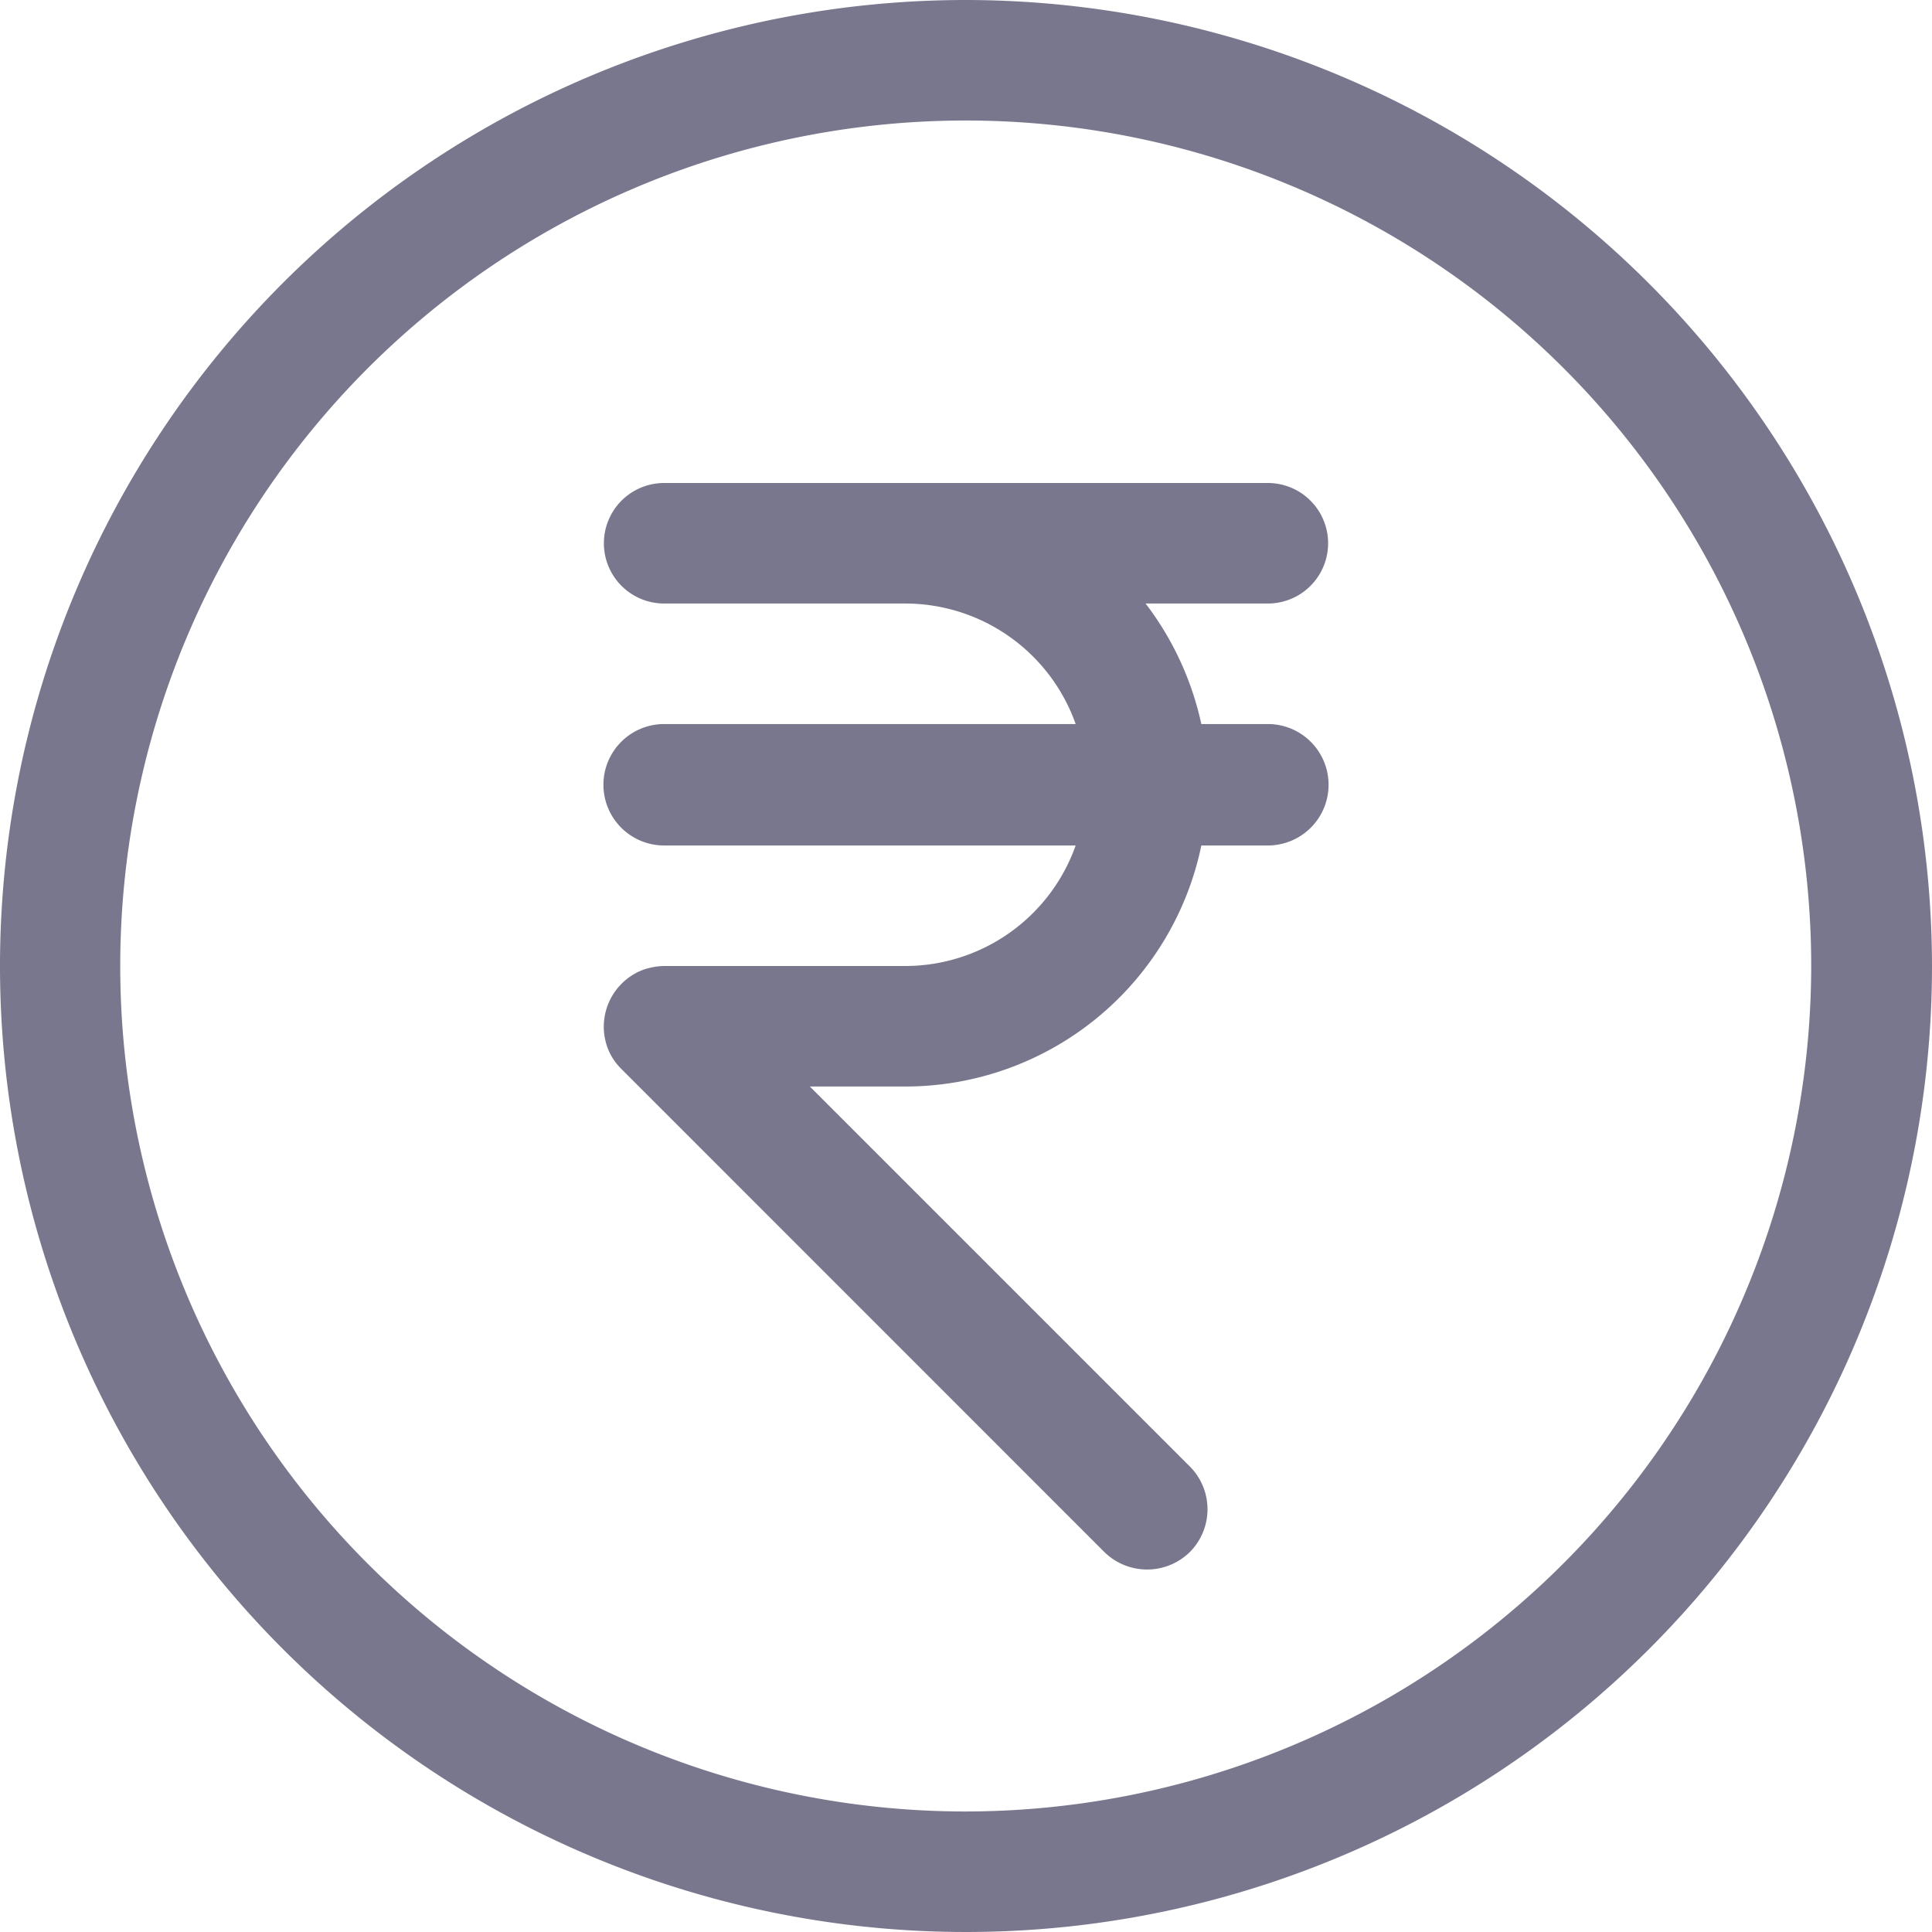 <svg xmlns="http://www.w3.org/2000/svg" width="21" height="21" viewBox="0 0 21 21">
<defs>
    <style>
      .cls-1 {
        fill: #79778d;
        fill-rule: evenodd;
      }
    </style>
  </defs>
  <path class="cls-1" d="M561.5,1184a10.5,10.5,0,1,0,10.5,10.5A10.512,10.512,0,0,0,561.5,1184Zm0,19.69a9.19,9.19,0,1,1,9.187-9.19A9.2,9.2,0,0,1,561.5,1203.69Zm3.281-11.82h-0.723a3.315,3.315,0,0,0-.606-1.31h1.329a0.655,0.655,0,1,0,0-1.31h-6.562a0.655,0.655,0,1,0,0,1.31h2.625a1.967,1.967,0,0,1,1.848,1.31h-4.473a0.66,0.66,0,0,0,0,1.32h4.473a1.967,1.967,0,0,1-1.848,1.31h-2.625a0.719,0.719,0,0,0-.251.05,0.662,0.662,0,0,0-.356.86,0.632,0.632,0,0,0,.143.21l5.249,5.25a0.663,0.663,0,0,0,.929,0,0.659,0.659,0,0,0,0-.93l-4.13-4.13h1.041a3.287,3.287,0,0,0,3.214-2.62h0.723A0.66,0.66,0,0,0,564.781,1191.87Z" transform="translate(-551 -1184)"/>
</svg>
